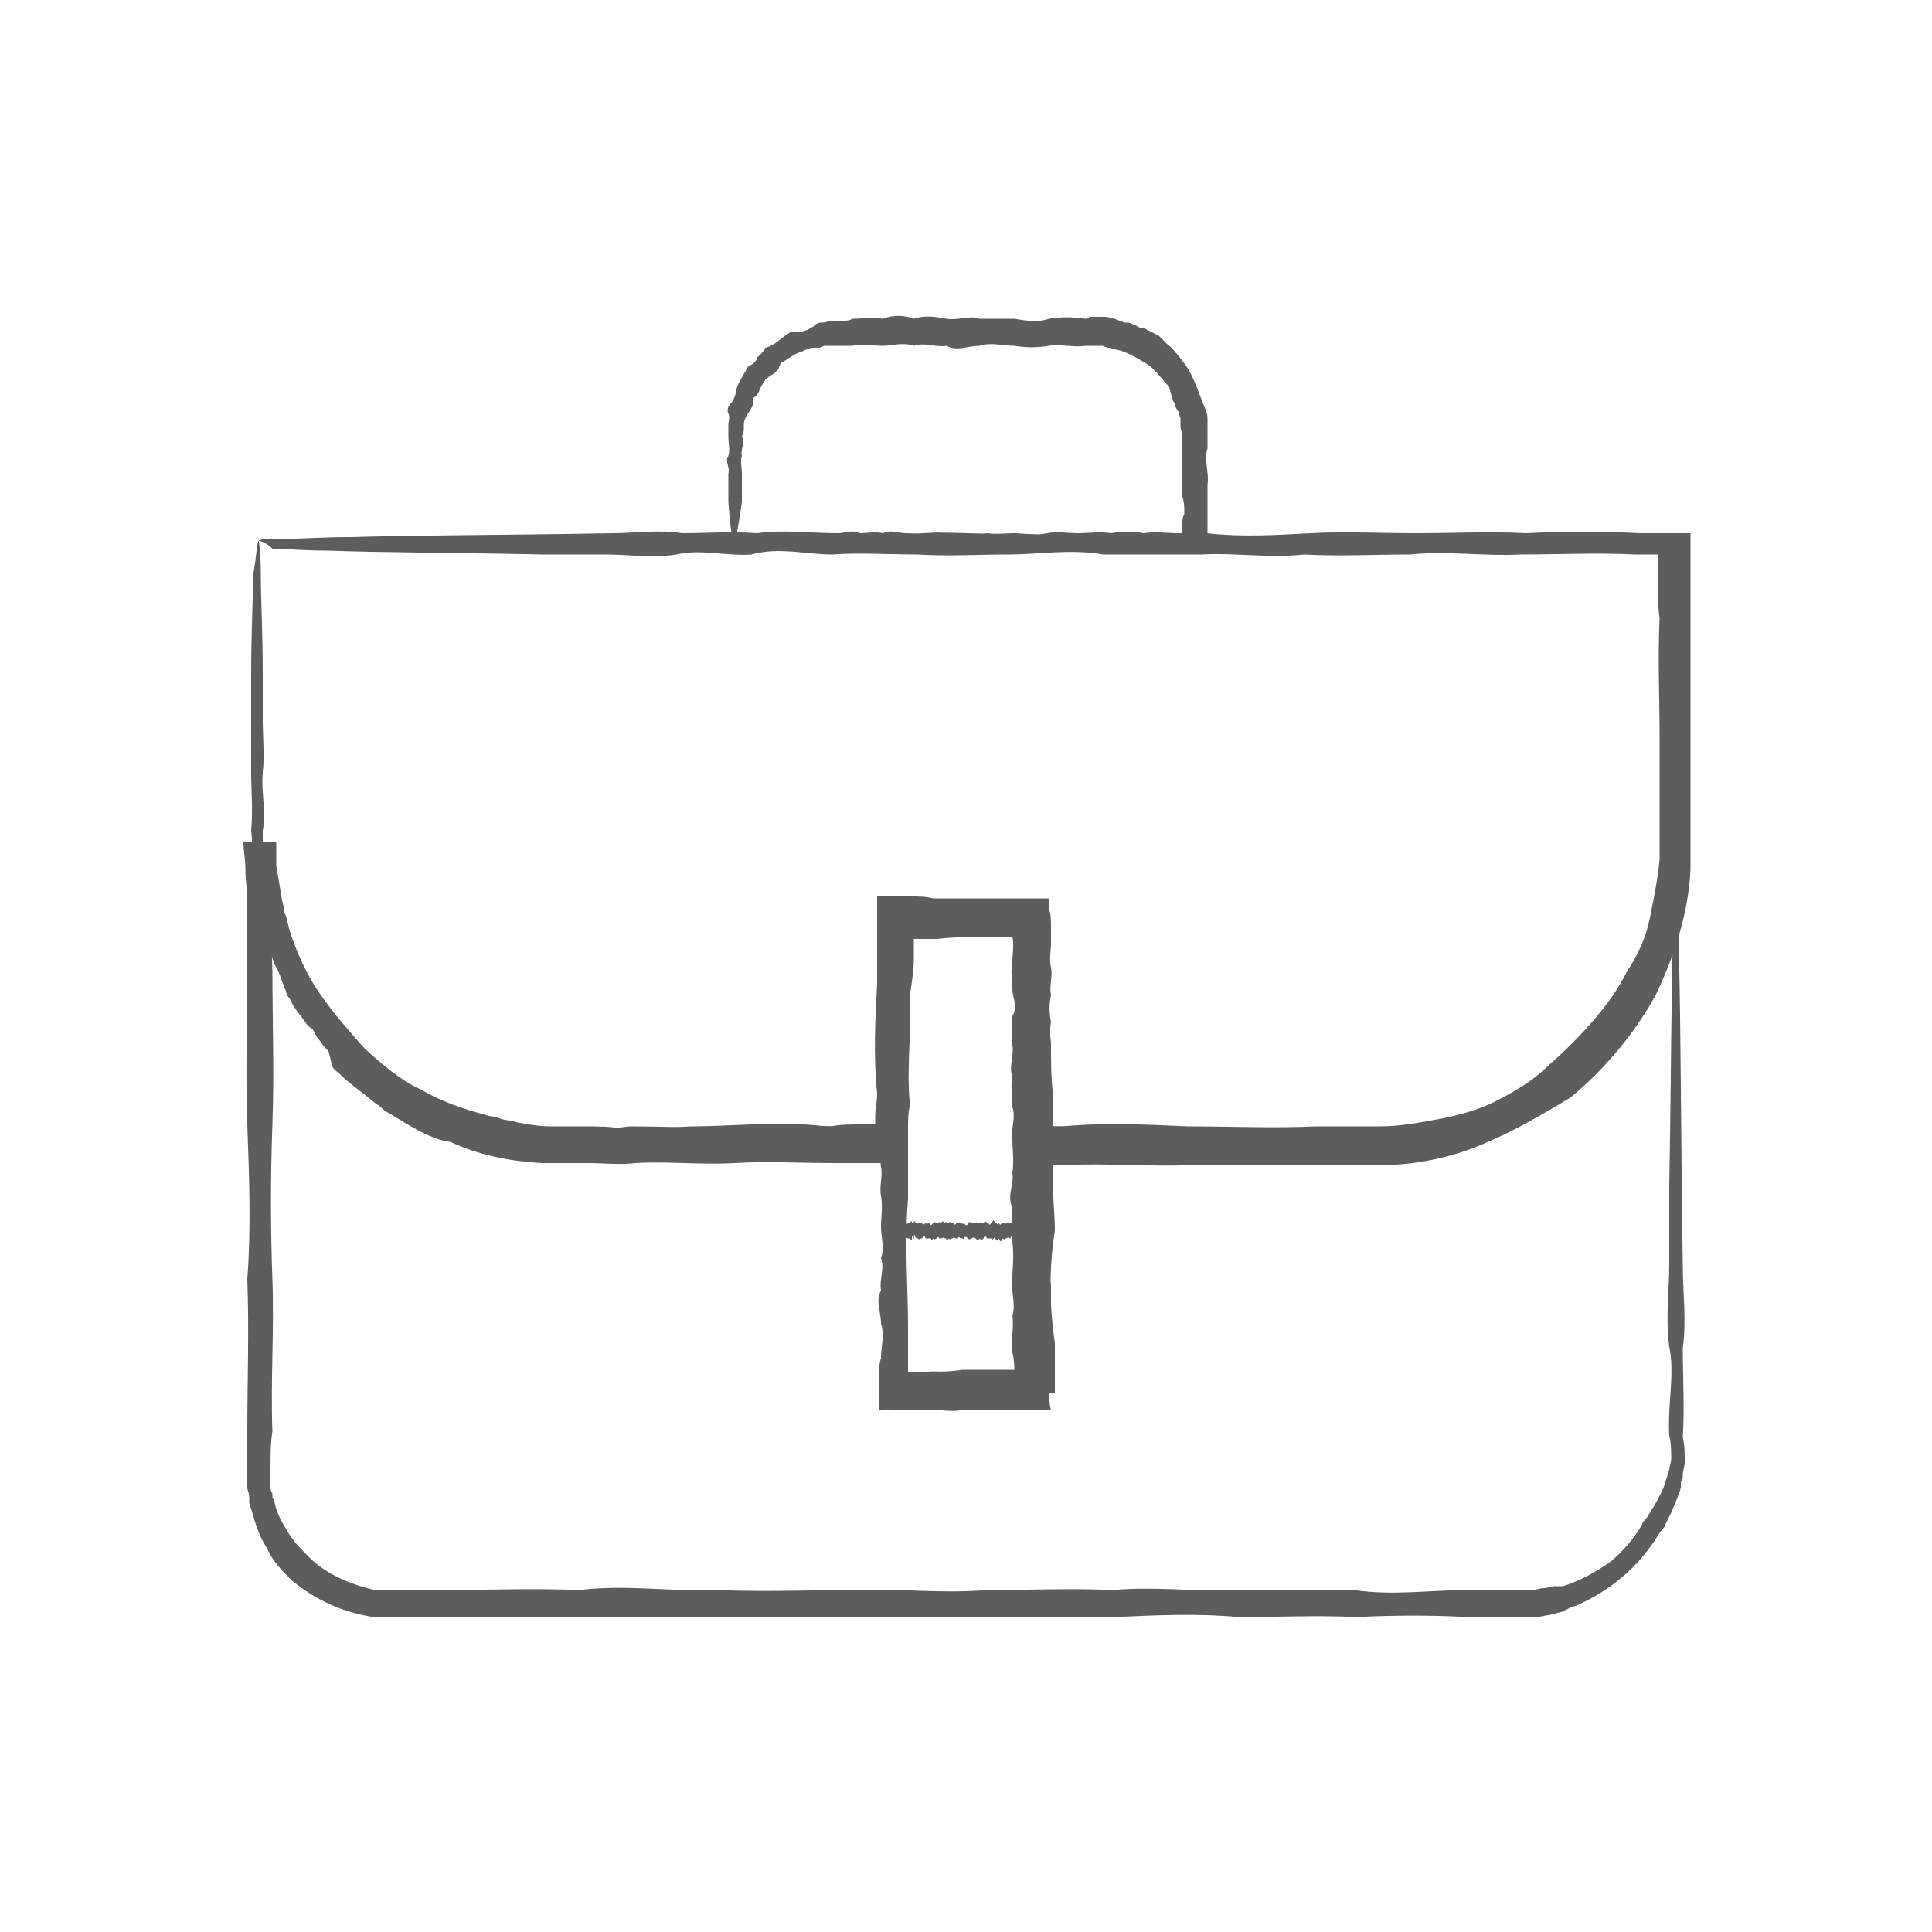 <?xml version="1.0" encoding="utf-8"?>
<!-- Generator: Adobe Illustrator 27.8.0, SVG Export Plug-In . SVG Version: 6.00 Build 0)  -->
<svg version="1.1" id="Ebene_1" xmlns="http://www.w3.org/2000/svg" xmlns:xlink="http://www.w3.org/1999/xlink" x="0px" y="0px"
	 viewBox="0 0 100 100" style="enable-background:new 0 0 100 100;" xml:space="preserve">
<style type="text/css">
	.st0{clip-path:url(#SVGID_00000181073967361885867640000016284735383708982412_);}
	.st1{clip-path:url(#SVGID_00000179605958200256856220000015814832160149727633_);fill:#5D5D5D;}
</style>
<g id="Bildmaterial_22_00000136372184898479133850000009750637481831728007_">
	<g>
		<defs>
			<rect id="SVGID_1_" x="12.6" y="16.2" width="74.9" height="67.5"/>
		</defs>
		<clipPath id="SVGID_00000124130085656587365720000009663510255036176007_">
			<use xlink:href="#SVGID_1_"  style="overflow:visible;"/>
		</clipPath>
		<g style="clip-path:url(#SVGID_00000124130085656587365720000009663510255036176007_);">
			<defs>
				<rect id="SVGID_00000053546288411825790060000003645843540223592065_" x="12.6" y="16.2" width="74.9" height="67.5"/>
			</defs>
			<clipPath id="SVGID_00000147937533719634591440000015229710889969143453_">
				<use xlink:href="#SVGID_00000053546288411825790060000003645843540223592065_"  style="overflow:visible;"/>
			</clipPath>
			<path style="clip-path:url(#SVGID_00000147937533719634591440000015229710889969143453_);fill:#5D5D5D;" d="M86.7,43.6
				c0,0,0,0.2,0.1,0.5c0,0.1,0,0.2,0,0.3c0,0.1,0,0.2,0,0.4c0,0.1,0,0.3,0,0.4c0,0.2,0,0.3,0,0.5c-0.1,0.7-0.2,1.6-0.5,2.5
				c-0.3,1-0.7,2.1-1.4,3.3c-0.4,0.8-1,1.6-1.6,2.4c-0.7,0.8-1.4,1.6-2.4,2.3c-0.2,0.2-0.5,0.3-0.7,0.5c-0.2,0.2-0.5,0.4-0.7,0.5
				c-0.1,0.1-0.3,0.2-0.4,0.3l-0.2,0.1l-0.2,0.1c-0.1,0.1-0.3,0.1-0.4,0.2c-0.1,0.1-0.3,0.1-0.5,0.2c-0.6,0.2-1.2,0.5-1.9,0.7
				c-0.3,0.1-0.6,0.2-1,0.3c-0.2,0-0.3,0.1-0.5,0.1c-0.2,0-0.3,0.1-0.5,0.1c-0.2,0-0.4,0.1-0.5,0.1c-0.2,0-0.4,0-0.5,0.1
				c-0.4,0-0.7,0.1-1.1,0c-0.4,0-0.7,0-1.1,0c-0.4,0-0.7,0-1.1,0c-1.5,0.2-3-0.3-4.6,0c-1.6,0.1-3.3,0-5,0c-0.9-0.1-1.7-0.1-2.6-0.1
				c-0.4,0-0.9,0-1.3,0.1c-0.2,0-0.4,0-0.7,0c-0.2,0-0.4,0-0.6,0c-0.1,0-0.2-0.1-0.3-0.1c0,0.1,0,0.2,0,0.3l0,0.1l0,0l0,0l0,0.3
				c0,0.4,0,0.8,0,1.2c0,0.8,0.1,1.6,0.1,2.4c-0.3,1.9-0.3,3.8,0,5.8c0,0.3,0,0.7,0,1c0,0.5,0,1.1,0,1.6c-0.5,0-1,0-1.6,0
				c-0.3,0-0.7,0-1,0c-0.7,0-1.4,0-2,0.1c-0.6,0-1.1,0-1.7,0c-0.3,0-0.6,0-0.9,0c-0.5,0-1,0-1.5,0c0-0.7,0-1.4,0-2.1
				c0-0.5,0-1,0-1.5c-0.2-2.2-0.2-4.4,0-6.6c-0.1-0.5-0.1-1.1-0.1-1.6c0-0.2,0-0.5,0-0.7c0,0,0,0,0-0.1c0,0,0,0,0,0l0,0l0,0l0,0
				c0,0,0,0,0,0h0c-0.3,0-0.6,0-0.9,0c-0.6,0-1.2,0-1.8-0.1c-2.3-0.1-4.6,0.2-7,0c-1.2,0-2.4,0-3.6,0c-0.6,0-1.2,0-1.8,0
				c-0.3,0-0.6,0-0.9,0c-0.2,0-0.3,0-0.5,0l-0.5,0c-0.6,0-1.3-0.1-1.9-0.2c-0.3-0.1-0.6-0.1-0.9-0.2c-0.3-0.1-0.6-0.1-0.9-0.2
				c-1.2-0.4-2.4-0.8-3.6-1.4c-1.1-0.6-2.2-1.4-3.2-2.3c-1-0.9-1.8-1.9-2.5-3.1c-0.8-1.1-1.5-2.3-1.9-3.6c-0.1-0.2-0.1-0.3-0.2-0.5
				l-0.1-0.5l-0.1-0.2L13,47.4l-0.1-0.5c-0.1-0.7-0.2-1.3-0.2-2c0-0.4-0.1-0.9-0.1-1.3h1.5c0,2.2-0.1,4.4,0,6.6c0,2.6,0.1,5.3,0,8
				c-0.1,2.7-0.1,5.3,0,8c0.1,2.6-0.1,5.3,0,7.9c-0.1,0.6-0.1,1.3-0.1,1.9c0,0.3,0,0.6,0,0.9c0,0.1,0,0.3,0.1,0.4c0,0.1,0,0.1,0,0.2
				l0.1,0.2c0.1,0.6,0.4,1.1,0.7,1.6c0.3,0.5,0.7,0.9,1.1,1.3c0.8,0.8,1.9,1.3,3,1.6l0.4,0.1l0.1,0l0.1,0l0.2,0c0.3,0,0.6,0,0.9,0
				c0.6,0,1.3,0,1.9,0c2.5,0,5-0.1,7.4,0c2.4-0.3,4.8,0.1,7.2,0c2.4,0.1,4.7,0,7,0c2.3-0.1,4.6,0.2,6.8,0c2.2,0,4.4-0.1,6.6,0
				c2.2-0.2,4.3,0.1,6.4,0c2.1,0,4.1,0,6.1,0c2,0.3,3.9,0,5.8,0c0.5,0,0.9,0,1.4,0c0.2,0,0.5,0,0.7,0c0.2,0,0.5,0,0.7,0
				c0.2,0,0.4,0,0.6,0c0.2,0,0.4-0.1,0.6-0.1c0.2,0,0.4-0.1,0.6-0.1l0.2,0l0.2,0l0.3-0.1c0.8-0.3,1.5-0.7,2.2-1.2
				c0.6-0.5,1.2-1.2,1.6-1.9c0-0.1,0.1-0.2,0.2-0.3c0.1-0.1,0.1-0.2,0.2-0.3c0.1-0.2,0.2-0.3,0.3-0.5c0.2-0.4,0.4-0.7,0.5-1.1
				l0.1-0.3c0-0.1,0-0.2,0.1-0.3c0-0.2,0.1-0.4,0.1-0.6c0-0.4,0-0.8-0.1-1.2c-0.1-1.6,0.3-3.2,0-4.6c-0.2-1.5,0-2.9,0-4.3
				c0-1.4,0-2.7,0-4c0.1-5.7,0.1-10.2,0.2-13.2c0-1.5,0.1-2.7,0.1-3.5C86.6,44,86.6,43.6,86.7,43.6c0.1,0,0.1,0.5,0.1,1.5
				c0,1,0.1,2.4,0.1,4.3c0.1,3.7,0.1,9.2,0.2,16.1c0,1.4,0.2,2.8,0,4.3c0,1.5,0.1,3,0,4.6c0.1,0.4,0.1,0.8,0.1,1.3
				c0,0.2-0.1,0.4-0.1,0.7c0,0.1,0,0.2-0.1,0.3L87,77c-0.1,0.4-0.3,0.8-0.5,1.3c-0.1,0.2-0.2,0.4-0.3,0.6c0,0.1-0.1,0.2-0.2,0.3
				l-0.2,0.3c-0.5,0.8-1.1,1.5-1.8,2.1c-0.7,0.6-1.5,1.1-2.4,1.5l-0.3,0.1l-0.2,0.1l-0.2,0.1c-0.2,0.1-0.5,0.1-0.7,0.2
				c-0.2,0-0.5,0.1-0.7,0.1c-0.2,0-0.5,0-0.7,0c-0.3,0-0.5,0-0.7,0c-0.2,0-0.5,0-0.7,0c-0.5,0-0.9,0-1.4,0c-1.9-0.1-3.8-0.1-5.8,0
				c-2-0.1-4,0-6.1,0c-2.1-0.2-4.2-0.1-6.4,0c-2.2,0.1-4.4,0-6.6,0c-2.2,0-4.5,0.1-6.8,0c-2.3,0.1-4.6,0.1-7,0c-2.4,0.1-4.8,0-7.2,0
				c-2.4,0.1-4.9,0-7.4,0c-0.6,0-1.2,0-1.9,0c-0.3,0-0.6,0-1,0l-0.3,0l-0.1,0l-0.1,0l-0.5-0.1c-1.4-0.3-2.6-0.9-3.7-1.8
				c-0.5-0.5-1-1-1.3-1.7c-0.4-0.6-0.6-1.3-0.8-2l-0.1-0.3c0-0.1,0-0.2,0-0.3c0-0.2-0.1-0.4-0.1-0.5c0-0.4,0-0.7,0-1
				c0-0.6,0-1.3,0-1.9c0-2.6,0.1-5.2,0-7.9c0.2-2.6,0.1-5.3,0-8c-0.1-2.7,0-5.3,0-8c0-2.2,0-4.4,0-6.6h1.5c0,0.4,0,0.8,0,1.2
				c0.1,0.6,0.2,1.2,0.3,1.8l0.1,0.4l0,0.2l0.1,0.2l0.1,0.4l0.1,0.4c0.4,1.2,0.9,2.3,1.6,3.3c0.7,1,1.5,1.9,2.3,2.8
				c0.9,0.8,1.8,1.6,2.9,2.1c1,0.6,2.2,1,3.3,1.3c0.3,0.1,0.6,0.1,0.8,0.2c0.3,0.1,0.6,0.1,0.9,0.2c0.6,0.1,1.1,0.2,1.7,0.2l0.4,0
				l0.5,0c0.3,0,0.6,0,0.9,0c0.6,0,1.2,0,1.8,0.1c1.2,0,2.4,0,3.6-0.1c2.4,0,4.7-0.3,7,0c0.6,0,1.2,0,1.8,0c0.3,0,0.6,0,0.9,0
				c0.5,0,1,0,1.6,0c0,0.5,0,0.9,0,1.4c0,0.3,0,0.6,0,0.8c0,0.5,0,1.1,0,1.6c-0.2,2.2,0,4.4,0,6.6c0,0.5,0,1,0,1.5l0,0.4l0,0.2l0,0
				l0,0l0,0l0,0.2c0.1,0,0.2,0,0.3,0c0.3,0,0.6,0,0.8,0c0.6,0,1.1,0,1.7-0.1c0.7,0,1.4,0,2,0c0.3,0,0.7,0,1,0l0.1,0l0,0l0.1,0l0.1,0
				l0-0.1l0-0.1l0-0.1l0-0.1c0-0.3,0-0.7,0-1c-0.1-2,0.2-3.9,0-5.8c0-0.8,0-1.6,0-2.4c0-0.4,0-0.8,0-1.2c0-0.6,0-1.2,0-1.8
				c0.4,0,0.8,0,1.2,0l0.1,0c0,0,0.1,0,0.1,0l0.2,0c0.1,0,0.2,0,0.3,0c0.2,0,0.4,0,0.7,0c0.4,0,0.9,0,1.3,0c0.9,0,1.7,0.1,2.6,0.2
				c1.7,0,3.4-0.2,5,0c1.6-0.3,3.2,0,4.6,0c0.4,0,0.7,0,1.1,0c0.2,0,0.4,0,0.5,0c0.2,0,0.4,0,0.5,0c0.3,0,0.7-0.1,1-0.1
				c0.2,0,0.3,0,0.5,0c0.2,0,0.3,0,0.5,0c0.2-0.1,0.3-0.1,0.5-0.1c0.2,0,0.3-0.1,0.5-0.1c0.3-0.1,0.6-0.2,0.9-0.2
				c0.6-0.2,1.2-0.3,1.8-0.6c0.1-0.1,0.3-0.1,0.4-0.2c0.1-0.1,0.3-0.1,0.4-0.2l0.2-0.1l0.2-0.1c0.1-0.1,0.3-0.2,0.4-0.2
				c0.2-0.2,0.5-0.3,0.7-0.5c0.2-0.2,0.5-0.3,0.7-0.5c0.9-0.7,1.6-1.4,2.3-2.1c0.7-0.7,1.2-1.5,1.7-2.2c0.7-1.1,1.1-2.2,1.5-3.1
				c0.3-1,0.5-1.8,0.6-2.5c0-0.2,0.1-0.3,0.1-0.5c0-0.2,0-0.3,0-0.4c0-0.1,0-0.2,0-0.4c0-0.1,0-0.2,0-0.3
				C86.6,43.7,86.6,43.6,86.7,43.6"/>
			<path style="clip-path:url(#SVGID_00000147937533719634591440000015229710889969143453_);fill:#5D5D5D;" d="M13.4,28
				c0,0,0.1,0.6,0.1,1.8c0,1.2,0.1,2.9,0.1,5.1c0,0.7,0,1.5,0,2.4c0,0.8,0.1,1.8,0,2.7c-0.1,1,0.2,2,0,3c0,0.5,0,1.1,0,1.6
				c0,0.3,0,0.5,0.1,0.8c0,0.3,0.1,0.5,0.2,0.8c0,0.1,0.1,0.3,0.1,0.4c0,0.1,0.1,0.3,0.1,0.4c0.1,0.3,0.1,0.6,0.2,0.8
				c0,0.1,0.1,0.3,0.1,0.4c0,0.1,0.1,0.3,0.1,0.4c0.1,0.3,0.2,0.6,0.4,0.8c0.2,0.3,0.3,0.5,0.4,0.8c0.1,0.1,0.1,0.3,0.2,0.4
				c0.1,0.1,0.1,0.3,0.2,0.4l0.1,0.2l0.1,0.2c0.1,0.1,0.2,0.3,0.2,0.4c0.1,0.1,0.2,0.3,0.3,0.4c0.1,0.1,0.2,0.2,0.4,0.3
				c0.1,0.1,0.2,0.2,0.3,0.4c0.1,0.1,0.2,0.2,0.3,0.4l0.2,0.2l0.2,0.2c0.1,0.1,0.2,0.2,0.3,0.4c0.5,0.5,1,0.9,1.5,1.3
				c0.5,0.5,1.1,0.9,1.7,1.2c0.6,0.3,1.3,0.6,2,0.8c1.3,0.7,2.8,1,4.4,0.9c0.2,0.1,0.4,0.1,0.6,0.1c0.2,0,0.4,0.1,0.6,0.1
				c0.4,0,0.8,0,1.2,0c0.8,0,1.6-0.1,2.5-0.2c1.7,0,3.4,0.1,5.1,0c1.7,0,3.5-0.1,5.3,0c0.5-0.1,1-0.1,1.5-0.1c0.2,0,0.5,0,0.7,0
				c0,0,0,0,0.1,0c0,0,0,0,0-0.1l0,0l0,0c0,0,0,0,0,0l0,0l0-0.3c0-0.4,0.1-0.8,0.1-1.2c-0.2-1.9-0.1-3.8,0-5.7c0-0.6,0-1.2,0-1.9
				c0-0.3,0-0.6,0-0.9c0-0.3,0-0.5,0-0.8c0-0.3,0-0.6,0-0.9c0.3,0,0.6,0,1,0l0.5,0l0.3,0c0.4,0,0.7,0,1.1,0.1c0.9,0,1.8,0,2.6,0
				c0.4,0,0.9,0,1.3,0h2.1c0,0.4,0,0.9,0,1.3l0,0.3l0,0.2l0,0.4c0,0.3,0,0.5,0,0.8c0,0.5,0,1,0,1.5c0,1,0,2.1,0.1,3.1
				c0,0.8,0,1.7,0.1,2.5c0,0.4,0,0.8,0,1.2v0.3l0,0.1v0l0,0c0,0,0,0,0,0.1l0.1,0l0,0c0,0,0,0,0,0l0,0l0.1,0l0.3,0
				c2.1-0.2,4.3-0.1,6.5,0c2.2,0,4.4,0.1,6.6,0c0.6,0,1.1,0,1.7,0c0.3,0,0.6,0,0.8,0l0.4,0c0.1,0,0.3,0,0.4,0c1.1,0,2.1-0.2,3.2-0.4
				c1-0.2,2.1-0.5,3-1c1-0.5,1.9-1.1,2.6-1.8c0.8-0.7,1.5-1.4,2.2-2.2c0.7-0.8,1.3-1.6,1.8-2.6c0.6-0.9,1-1.8,1.2-2.8
				c0.2-1,0.4-2,0.5-3c0-0.3,0-0.5,0-0.8c0-0.2,0-0.5,0-0.8c0-0.5,0-1.1,0-1.6c0-1.1,0-2.1,0-3.1c0-2.1-0.1-4.1,0-6.2
				c-0.1-0.7-0.1-1.4-0.1-2.1c0-0.3,0-0.7,0-1l0-0.1c0,0,0,0,0,0l0,0l0,0c0,0,0,0,0,0c0,0,0-0.1,0-0.1c0,0,0,0-0.1,0c0,0,0,0,0,0
				l0,0l0,0l0,0l-0.1,0c-0.3,0-0.6,0-1,0c-2-0.1-3.9,0-5.9,0c-1.9,0.1-3.8-0.2-5.7,0c-1.9,0-3.7,0.1-5.5,0c-1.8,0.2-3.6-0.1-5.3,0
				c-1.7,0-3.4,0-5.1,0c-1.7-0.3-3.3,0-4.9,0c-1.6,0-3.1,0.1-4.7,0c-1.5,0-3-0.1-4.4,0c-1.4,0-2.8-0.4-4.2,0c-1.3,0.1-2.6-0.3-3.9,0
				c-1.2,0.2-2.5,0-3.6,0c-1.2,0-2.3,0-3.3,0c-4.8-0.1-8.5-0.1-11.1-0.2c-1.3,0-2.3-0.1-2.9-0.1C13.7,28,13.4,28,13.4,28
				c0-0.1,0.4-0.1,1.2-0.1c0.8,0,2-0.1,3.6-0.1c3.1-0.1,7.7-0.1,13.5-0.2c1.2,0,2.4-0.2,3.6,0c1.2,0,2.5-0.1,3.9,0
				c1.3-0.2,2.7,0,4.2,0c1.4,0,2.9,0.1,4.4,0c1.5-0.1,3.1,0.1,4.7,0c1.6,0.1,3.2,0.1,4.9,0c1.7,0.1,3.4,0,5.1,0
				c1.7,0.2,3.5,0.1,5.3,0c1.8-0.1,3.6,0,5.5,0c1.9,0,3.8-0.1,5.7,0c1.9-0.1,3.9-0.1,5.9,0c0.3,0,0.6,0,1,0c0.6,0,1.1,0,1.7,0
				c0,0.6,0,1.2,0,1.8c0,0.3,0,0.7,0,1c0,0.7,0,1.4,0,2.1c0.1,2,0,4.1,0,6.2c0,1,0,2.1-0.1,3.1c0,0.5,0,1.1,0,1.6c0,0.3,0,0.5,0,0.8
				c0,0.3,0,0.6,0,0.8c-0.1,2.2-0.8,4.4-1.8,6.5c-1.1,2-2.6,3.8-4.4,5.3c-1,0.6-2,1.2-3,1.7c-1,0.5-2.1,1-3.2,1.3
				c-1.1,0.3-2.3,0.5-3.5,0.5c-0.1,0-0.3,0-0.4,0l-0.4,0l-0.8,0c-0.6,0-1.1,0-1.7,0c-2.2,0-4.4,0-6.6,0c-2.2,0.1-4.3-0.1-6.5,0
				l-0.3,0l-0.2,0l-0.3,0c-0.4,0-0.8,0-1.3,0c0-0.4,0-0.8,0-1.2l0-0.5l0-0.3c0-0.4,0-0.8,0-1.2c0-0.8,0-1.7,0-2.5
				c0-1-0.1-2.1-0.1-3.1c0-0.5,0-1,0-1.5c0-0.3,0-0.5,0-0.8l0-0.4l0-0.2c0,0,0,0,0,0l0,0c0,0,0-0.1,0-0.1l-0.1,0l0,0c0,0,0,0-0.1,0
				l-0.1,0l-0.3,0c-0.4,0-0.9,0-1.3,0c-0.9,0-1.8,0-2.6,0.1c-0.4,0-0.7,0-1.1,0l-0.1,0l0,0c0,0,0,0,0,0l0,0c0,0,0,0,0,0c0,0,0,0,0,0
				c0,0,0,0,0,0c0,0,0,0,0,0c0,0,0,0,0,0.1c0,0.3,0,0.6,0,0.9c0,0.6-0.1,1.2-0.2,1.9c0.1,1.9-0.2,3.8,0,5.7
				c-0.1,0.4-0.1,0.8-0.1,1.2l0,0.3l0,0.5c0,0.3,0,0.7,0,1c-0.4,0-0.9,0-1.3,0l-0.3,0l-0.2,0l-0.4,0c-0.5,0-1,0-1.5,0
				c-1.8,0-3.6-0.1-5.3,0c-1.7,0.1-3.4-0.1-5.1,0c-0.8,0.1-1.7,0-2.5,0c-0.4,0-0.8,0-1.2,0c-0.2,0-0.4,0-0.6,0c-0.2,0-0.4,0-0.6,0
				c-1.6-0.1-3.2-0.4-4.7-1.1c-0.8-0.1-1.5-0.5-2.2-0.9c-0.2-0.1-0.3-0.2-0.5-0.3c-0.2-0.1-0.3-0.2-0.5-0.3
				c-0.2-0.1-0.3-0.2-0.4-0.3c-0.1-0.1-0.3-0.2-0.4-0.3c-0.6-0.5-1.2-0.9-1.7-1.4c-0.1-0.1-0.3-0.2-0.4-0.4L17,54.4l-0.2-0.2
				c-0.1-0.1-0.2-0.3-0.3-0.4c-0.1-0.1-0.2-0.3-0.3-0.5c-0.1-0.1-0.3-0.2-0.4-0.4c-0.1-0.1-0.2-0.3-0.3-0.4
				c-0.1-0.1-0.2-0.3-0.3-0.4l-0.1-0.2L15,51.7c-0.1-0.1-0.2-0.3-0.2-0.4c-0.1-0.2-0.1-0.3-0.2-0.5c-0.1-0.3-0.2-0.6-0.4-0.9
				c-0.1-0.3-0.2-0.6-0.3-0.9c-0.1-0.1-0.1-0.3-0.2-0.4c-0.1-0.1-0.1-0.3-0.2-0.4c-0.1-0.3-0.2-0.6-0.2-0.9c0-0.1-0.1-0.3-0.1-0.4
				c0-0.2,0-0.3,0-0.4c-0.1-0.3-0.2-0.6-0.2-0.9c0-0.3,0-0.6,0-0.9c0-0.6,0.1-1.1,0-1.7c0.1-1.1,0-2.1,0-3c0-1,0-1.9,0-2.7
				c0-0.8,0-1.6,0-2.4c0-2.2,0.1-3.9,0.1-5.1C13.3,28.6,13.3,28,13.4,28"/>
			<path style="clip-path:url(#SVGID_00000147937533719634591440000015229710889969143453_);fill:#5D5D5D;" d="M38,28
				c-0.1,0-0.2-0.7-0.3-2c0-0.2,0-0.5,0-0.7c0-0.3,0-0.5,0-0.8c0.1-0.3-0.2-0.6,0-0.9c0.1-0.3,0-0.6,0-1c0-0.2,0-0.4,0-0.6
				c0-0.2,0.1-0.4,0-0.6c-0.1-0.2,0-0.4,0.2-0.6c0.1-0.2,0.2-0.4,0.2-0.6c0.1-0.4,0.4-0.8,0.6-1.2c0.1-0.1,0.2-0.1,0.3-0.2
				c0.1-0.1,0.2-0.2,0.2-0.3c0,0,0.1-0.1,0.1-0.1c0,0,0.1-0.1,0.1-0.1c0.1-0.1,0.2-0.2,0.2-0.3c0.5-0.1,0.8-0.5,1.3-0.8
				c0.3,0,0.6,0,0.8-0.1c0.1,0,0.2-0.1,0.4-0.2c0.1-0.1,0.2-0.2,0.4-0.2c0.1,0,0.3,0,0.4-0.1c0.1,0,0.3,0,0.4,0c0.1,0,0.1,0,0.2,0
				c0.1,0,0.1,0,0.2,0c0.1,0,0.3,0,0.4-0.1c0.5,0,1-0.1,1.6,0c0.5-0.2,1.1-0.2,1.6,0c0.6-0.2,1.1-0.1,1.7,0c0.6,0.1,1.2-0.2,1.7,0
				c0.6,0,1.2,0,1.8,0c0.6,0.1,1.2,0.2,1.8,0c0.6-0.1,1.2-0.1,1.9,0c0.1,0,0.2-0.1,0.2-0.1c0.1,0,0.2,0,0.2,0c0.2,0,0.4,0,0.6,0
				c0.2,0,0.4,0.1,0.5,0.1c0.2,0.1,0.3,0.1,0.5,0.2l0.1,0c0,0,0.1,0,0.1,0c0.1,0,0.2,0.1,0.3,0.1c0.2,0.1,0.3,0.2,0.5,0.2
				c0.1,0,0.2,0.1,0.2,0.1c0.1,0,0.2,0.1,0.2,0.1c0.1,0,0.2,0.1,0.2,0.1c0.1,0,0.2,0.1,0.2,0.1c0.1,0.1,0.1,0.1,0.2,0.2
				c0.1,0.1,0.1,0.1,0.2,0.2c0.1,0.1,0.3,0.2,0.4,0.4c0.3,0.3,0.5,0.6,0.7,0.9c0.4,0.7,0.6,1.4,0.9,2.1c0.1,0.2,0.1,0.4,0.1,0.5
				c0,0.2,0,0.4,0,0.6l0,0.1l0,0.1l0,0.2c0,0.2,0,0.3,0,0.5c-0.2,0.6,0.1,1.3,0,1.9c0,0.3,0,0.6,0,0.9c0,0.2,0,0.3,0,0.5
				c0,0.1,0,0.2,0,0.2l0,0.1l0,0.1l0,0.1c0,0.5,0,1,0,1.5c-0.3,0-0.6,0-1,0c-0.2,0-0.3,0-0.5,0l-0.1,0l-0.1,0l0,0l-0.1,0
				c-0.6,0.3-1.2-0.1-1.8,0c-0.6-0.1-1.2,0-1.7,0c-0.6,0.1-1.1-0.2-1.7,0c-0.6,0-1.1,0.1-1.6,0c-0.5,0.2-1.1-0.1-1.6,0
				c-0.5,0-1,0-1.5,0c-0.5-0.3-1,0-1.5,0c-0.5,0-0.9,0.1-1.4,0c-0.4,0-0.9-0.1-1.3,0c-0.4,0-0.8-0.4-1.2,0c-0.4,0.1-0.8-0.3-1.2,0
				c-0.4,0.2-0.7,0-1.1,0c-0.3,0-0.7,0-1,0C39.6,28.2,38,28.1,38,28c0-0.2,2-0.3,5.4-0.4c0.3,0,0.7-0.2,1.1,0c0.4,0,0.8-0.1,1.2,0
				c0.4-0.2,0.8,0,1.2,0c0.4,0,0.9,0.1,1.3,0c0.4-0.1,0.9,0.1,1.4,0c0.5,0.1,1,0.1,1.5,0c0.5,0.1,1,0,1.5,0c0.5,0.2,1,0.1,1.6,0
				c0.5-0.1,1.1,0,1.6,0c0.6,0,1.1-0.1,1.7,0c0.6-0.1,1.2-0.1,1.7,0c0.6-0.1,1.2,0,1.8,0l0.1,0l0,0l0,0l0,0c0,0,0,0,0,0
				c0,0,0,0,0.1,0c0,0,0-0.1,0-0.1c0,0,0,0,0,0l0-0.1c0,0,0-0.1,0-0.1c0-0.1,0-0.2,0-0.2c0-0.2,0-0.3,0.1-0.5c0-0.3,0-0.6-0.1-0.9
				c0-0.6,0-1.3,0-1.9c0-0.2,0-0.3,0-0.5l0-0.2l0-0.1l0-0.1c0-0.1,0-0.3,0-0.4c0-0.1-0.1-0.3-0.1-0.4c0-0.1,0-0.3,0-0.4
				c0-0.1-0.1-0.3-0.1-0.4c-0.1-0.1-0.2-0.3-0.2-0.4c0-0.1-0.1-0.1-0.1-0.2L60.5,20c-0.4-0.4-0.7-0.9-1.2-1.2
				c-0.5-0.3-1-0.6-1.5-0.7c-0.1,0-0.3-0.1-0.4-0.1c-0.1,0-0.3-0.1-0.4-0.1c-0.1,0-0.3,0-0.4,0c-0.1,0-0.2,0-0.2,0
				c-0.1,0-0.2,0-0.2,0c-0.6,0.1-1.3-0.1-1.9,0c-0.6,0.1-1.2,0.1-1.8,0c-0.6,0-1.2-0.2-1.8,0c-0.6,0-1.2,0.3-1.7,0
				c-0.6,0.1-1.1-0.2-1.7,0c-0.6-0.2-1.1,0-1.6,0c-0.5,0-1.1-0.1-1.6,0c-0.1,0-0.3,0-0.4,0c-0.1,0-0.1,0-0.2,0c-0.1,0-0.1,0-0.2,0
				c-0.1,0-0.2,0-0.3,0c-0.1,0-0.2,0-0.3,0c-0.1,0-0.2,0.1-0.3,0.1c-0.1,0-0.2,0-0.3,0c-0.2,0-0.4,0.1-0.6,0.2
				c-0.4,0.1-0.7,0.4-1.1,0.6c0,0.1-0.1,0.2-0.1,0.3c0,0-0.1,0.1-0.1,0.1c0,0-0.1,0.1-0.1,0.1c-0.1,0.1-0.2,0.1-0.3,0.2
				c-0.1,0.1-0.2,0.1-0.2,0.2c-0.1,0.1-0.2,0.3-0.3,0.5c0,0.1-0.1,0.2-0.1,0.2c0,0.1-0.1,0.1-0.2,0.2c0,0.2,0,0.4-0.1,0.5
				c-0.1,0.2-0.2,0.3-0.3,0.5c-0.1,0.2-0.1,0.3-0.1,0.5c0,0.2,0,0.3-0.1,0.5c0.2,0.3-0.1,0.7,0,1c-0.1,0.3,0,0.6,0,0.9
				c0,0.3,0,0.6,0,0.8c0,0.3,0,0.5,0,0.7C38.2,27.3,38.1,28,38,28"/>
			<path style="clip-path:url(#SVGID_00000147937533719634591440000015229710889969143453_);fill:#5D5D5D;" d="M46.3,47.3
				c0.1,0,0.2,0.7,0.3,2c0,0.2,0,0.4,0,0.7c0,0.2,0,0.5,0,0.8c-0.1,0.3,0.2,0.6,0,0.9c-0.1,0.3,0,0.6,0,1c0,0.3-0.1,0.7,0,1.1
				c0.2,0.4-0.3,0.7,0,1.1c0.1,0.4,0,0.8,0,1.2c-0.2,0.4,0,0.8,0,1.3c-0.2,0.4-0.1,0.9,0,1.4c-0.3,0.5-0.3,0.9,0,1.4
				c0,0.5-0.1,1,0,1.5c0,0.5,0.1,1,0,1.6c0.2,0.5,0.2,1.1,0,1.6c0.2,0.5,0.1,1.1,0,1.7c-0.1,0.6,0.2,1.1,0,1.7c0,0.6,0,1.2,0,1.8
				c0,0.3-0.1,0.6-0.1,0.9l0,0.1V71l0,0c0,0,0,0,0,0c0,0,0,0,0,0.1c0,0,0,0.1,0.1,0c0,0,0,0,0,0c0.1,0,0.1,0,0.1-0.1c0,0,0,0,0.1,0
				l0.1,0c0.1,0,0.1,0,0.2,0c0.1,0,0.3,0,0.4,0.1c0.6-0.2,1.3-0.1,1.9,0c0.6,0,1.3,0.1,1.9,0c0.3,0,0.6,0,1,0l0.1,0l0,0c0,0,0,0,0,0
				c0,0,0,0,0.1,0c0,0,0,0,0,0c0,0,0,0,0,0l0,0l0-0.1c0-0.3,0-0.6-0.1-1c-0.1-0.6,0.1-1.3,0-1.9c0.2-0.6-0.1-1.3,0-1.9
				c0-0.6,0.1-1.2,0-1.9c0-0.6-0.1-1.2,0-1.8c-0.3-0.6,0.1-1.2,0-1.8c0.1-0.6,0-1.2,0-1.7c-0.1-0.6,0.2-1.1,0-1.7
				c0-0.5-0.1-1.1,0-1.6c-0.2-0.5,0.1-1,0-1.6c0-0.5,0-1,0-1.5c0.3-0.5,0-1,0-1.4c0-0.5-0.1-0.9,0-1.4c0-0.4,0.1-0.9,0-1.3
				c0-0.1,0-0.2,0-0.3l0-0.1c0,0,0-0.1,0-0.1c0,0,0-0.1,0-0.1c0-0.1,0-0.1,0-0.2c0-0.1,0-0.1-0.1-0.1c0,0,0,0,0,0
				c-0.1,0-0.2-0.3-0.6,0c-0.4,0.2-0.7,0-1.1,0c-0.3,0-0.7,0-1,0C47.9,47.5,46.3,47.4,46.3,47.3c0-0.2,2-0.3,5.4-0.4
				c0.3,0,0.7-0.2,1.1,0c0.1,0,0.4,0,0.7,0c0.3,0,0.6,0,0.8,0c0,0.1,0,0.1,0,0.2c0.1,0.2,0.1,0.6,0.1,0.9c0,0.1,0,0.2,0,0.3
				c0,0,0,0,0,0.1l0,0l0,0.1c0,0.1,0,0.2,0,0.3c0,0.4-0.1,0.8,0,1.3c0.1,0.4-0.1,0.9,0,1.4c-0.1,0.5-0.1,0.9,0,1.4
				c-0.1,0.5,0,1,0,1.5c-0.2,0.5-0.1,1,0,1.6c0.1,0.5,0,1.1,0,1.6c0,0.5,0.1,1.1,0,1.7c0.1,0.6,0.1,1.1,0,1.7c0.1,0.6,0,1.2,0,1.8
				c0.1,0.6,0,1.2,0,1.8c0,0.6-0.2,1.2,0,1.9c0,0.6,0,1.3,0,1.9c0,0.6-0.1,1.3,0,1.9c-0.1,0.3-0.1,0.6-0.1,1c0,0.1,0,0.2,0,0.3
				c0,0.1,0,0.3,0,0.4c0,0.3,0,0.6,0.1,1v0c-0.3,0-0.6,0-0.9,0l-0.5,0h-0.4c-0.3,0-0.6,0-1,0c-0.6,0-1.3,0-1.9,0
				c-0.6,0.1-1.3-0.1-1.9,0c-0.1,0-0.3,0-0.4,0c-0.1,0-0.1,0-0.2,0l-0.1,0c0,0-0.1,0-0.1,0c-0.5,0-1-0.1-1.5,0c0-0.1,0-0.2,0-0.3
				c0-0.3,0-0.5,0-0.8c0-0.2,0-0.4,0-0.7c0-0.3,0-0.6,0.1-0.9c0-0.6,0.2-1.2,0-1.8c0-0.6-0.3-1.2,0-1.7c-0.1-0.6,0.2-1.1,0-1.7
				c0.2-0.5,0-1.1,0-1.6c0-0.5,0.1-1,0-1.6c-0.1-0.5,0.1-1,0-1.5c-0.1-0.5,0.2-1,0-1.4c0-0.5,0-0.9,0-1.4c-0.3-0.4,0-0.9,0-1.3
				c0-0.4-0.2-0.8,0-1.2c-0.3-0.4,0-0.8,0-1.1c0.1-0.4-0.1-0.7,0-1.1c-0.2-0.3,0.1-0.7,0-1c0.1-0.3,0-0.6,0-0.9c0-0.3,0-0.5,0-0.8
				c0-0.2,0-0.5,0-0.7C46.1,48,46.2,47.3,46.3,47.3"/>
			<path style="clip-path:url(#SVGID_00000147937533719634591440000015229710889969143453_);fill:#5D5D5D;" d="M53.7,63.8
				c0,0.1-0.1,0.2-0.2,0.3c0,0-0.1,0-0.1,0c0,0-0.1,0.1-0.1,0c0-0.1-0.1,0.2-0.1,0c0-0.1-0.1,0-0.1,0c0,0-0.1-0.1-0.1,0
				c0,0.2-0.1-0.3-0.1,0c0,0.1-0.1,0-0.1,0c0-0.2-0.1,0-0.1,0c-0.1-0.2-0.1-0.1-0.2,0c-0.1-0.3-0.1-0.3-0.2,0c-0.1,0-0.1-0.1-0.2,0
				c-0.1,0-0.1,0.1-0.2,0c-0.1,0.2-0.1,0.2-0.2,0c-0.1,0.2-0.1,0.1-0.2,0c-0.1-0.1-0.1,0.2-0.2,0c-0.1,0-0.1,0-0.2,0
				c-0.1-0.1-0.1-0.2-0.2,0c-0.1,0.1-0.1,0.1-0.2,0c-0.1,0.2-0.1,0.1-0.2,0c-0.1,0-0.1-0.1-0.2,0c-0.1,0-0.1,0.1-0.2,0
				c-0.1-0.1-0.2-0.1-0.2,0c-0.1,0.1-0.1-0.1-0.2,0c-0.1-0.2-0.1,0.1-0.2,0c-0.1,0-0.1-0.1-0.2,0c-0.1,0-0.1,0.1-0.2,0
				c-0.1,0.3-0.1-0.1-0.2,0c-0.1-0.1-0.1,0-0.2,0c-0.1,0.1-0.1-0.2-0.2,0c-0.1,0-0.1,0.1-0.2,0c-0.1,0.2-0.1-0.1-0.2,0
				c-0.1,0-0.1,0-0.2,0c-0.1-0.3-0.1,0-0.2,0c-0.1,0-0.1,0.1-0.2,0c-0.1,0-0.1-0.1-0.1,0c0,0-0.1-0.4-0.1,0c0,0.1-0.1-0.3-0.1,0
				c0,0.2-0.1,0-0.1,0c0,0-0.1,0-0.1,0c-0.3-0.1-0.5-0.2-0.5-0.4c0-0.2,0.2-0.3,0.6-0.4c0,0,0.1-0.2,0.1,0c0,0,0.1-0.1,0.1,0
				c0-0.2,0.1,0,0.1,0c0,0,0.1,0.1,0.1,0c0.1-0.1,0.1,0.1,0.2,0c0.1,0.1,0.1,0.1,0.2,0c0.1,0.1,0.1,0,0.2,0c0.1,0.2,0.1,0.1,0.2,0
				c0.1-0.1,0.1,0,0.2,0c0.1,0,0.1-0.1,0.2,0c0.1-0.1,0.1-0.1,0.2,0c0.1-0.1,0.1,0,0.2,0c0.1-0.1,0.1,0,0.2,0c0.1,0,0.1,0.2,0.2,0
				c0.1,0,0.1,0,0.2,0c0.1,0,0.1,0.1,0.2,0c0.1,0.2,0.2,0.1,0.2,0c0.1-0.1,0.2,0,0.2,0c0.1,0,0.1,0,0.2,0c0.1-0.1,0.1,0.1,0.2,0
				c0.1-0.1,0.1,0.1,0.2,0c0.1-0.1,0.1-0.1,0.2,0c0.1,0,0.1,0.2,0.2,0c0.1,0,0.1-0.3,0.2,0c0.1-0.1,0.1,0.2,0.2,0
				c0.1,0.2,0.1,0,0.2,0c0.1,0,0.1,0.1,0.2,0c0.1-0.1,0.1,0.1,0.2,0c0.1-0.1,0.1,0.2,0.2,0c0.1,0,0.1,0,0.2,0c0.1-0.3,0.1,0,0.1,0
				c0,0,0.1-0.2,0.1,0c0-0.3,0.1,0,0.1,0c0,0.1,0.1-0.1,0.1,0c0-0.2,0.1,0.1,0.1,0c0,0.1,0.1,0,0.1,0c0,0,0.1,0,0.1,0
				c0,0,0.1,0,0.1,0C53.7,63.7,53.7,63.8,53.7,63.8"/>
		</g>
	</g>
</g>
</svg>
